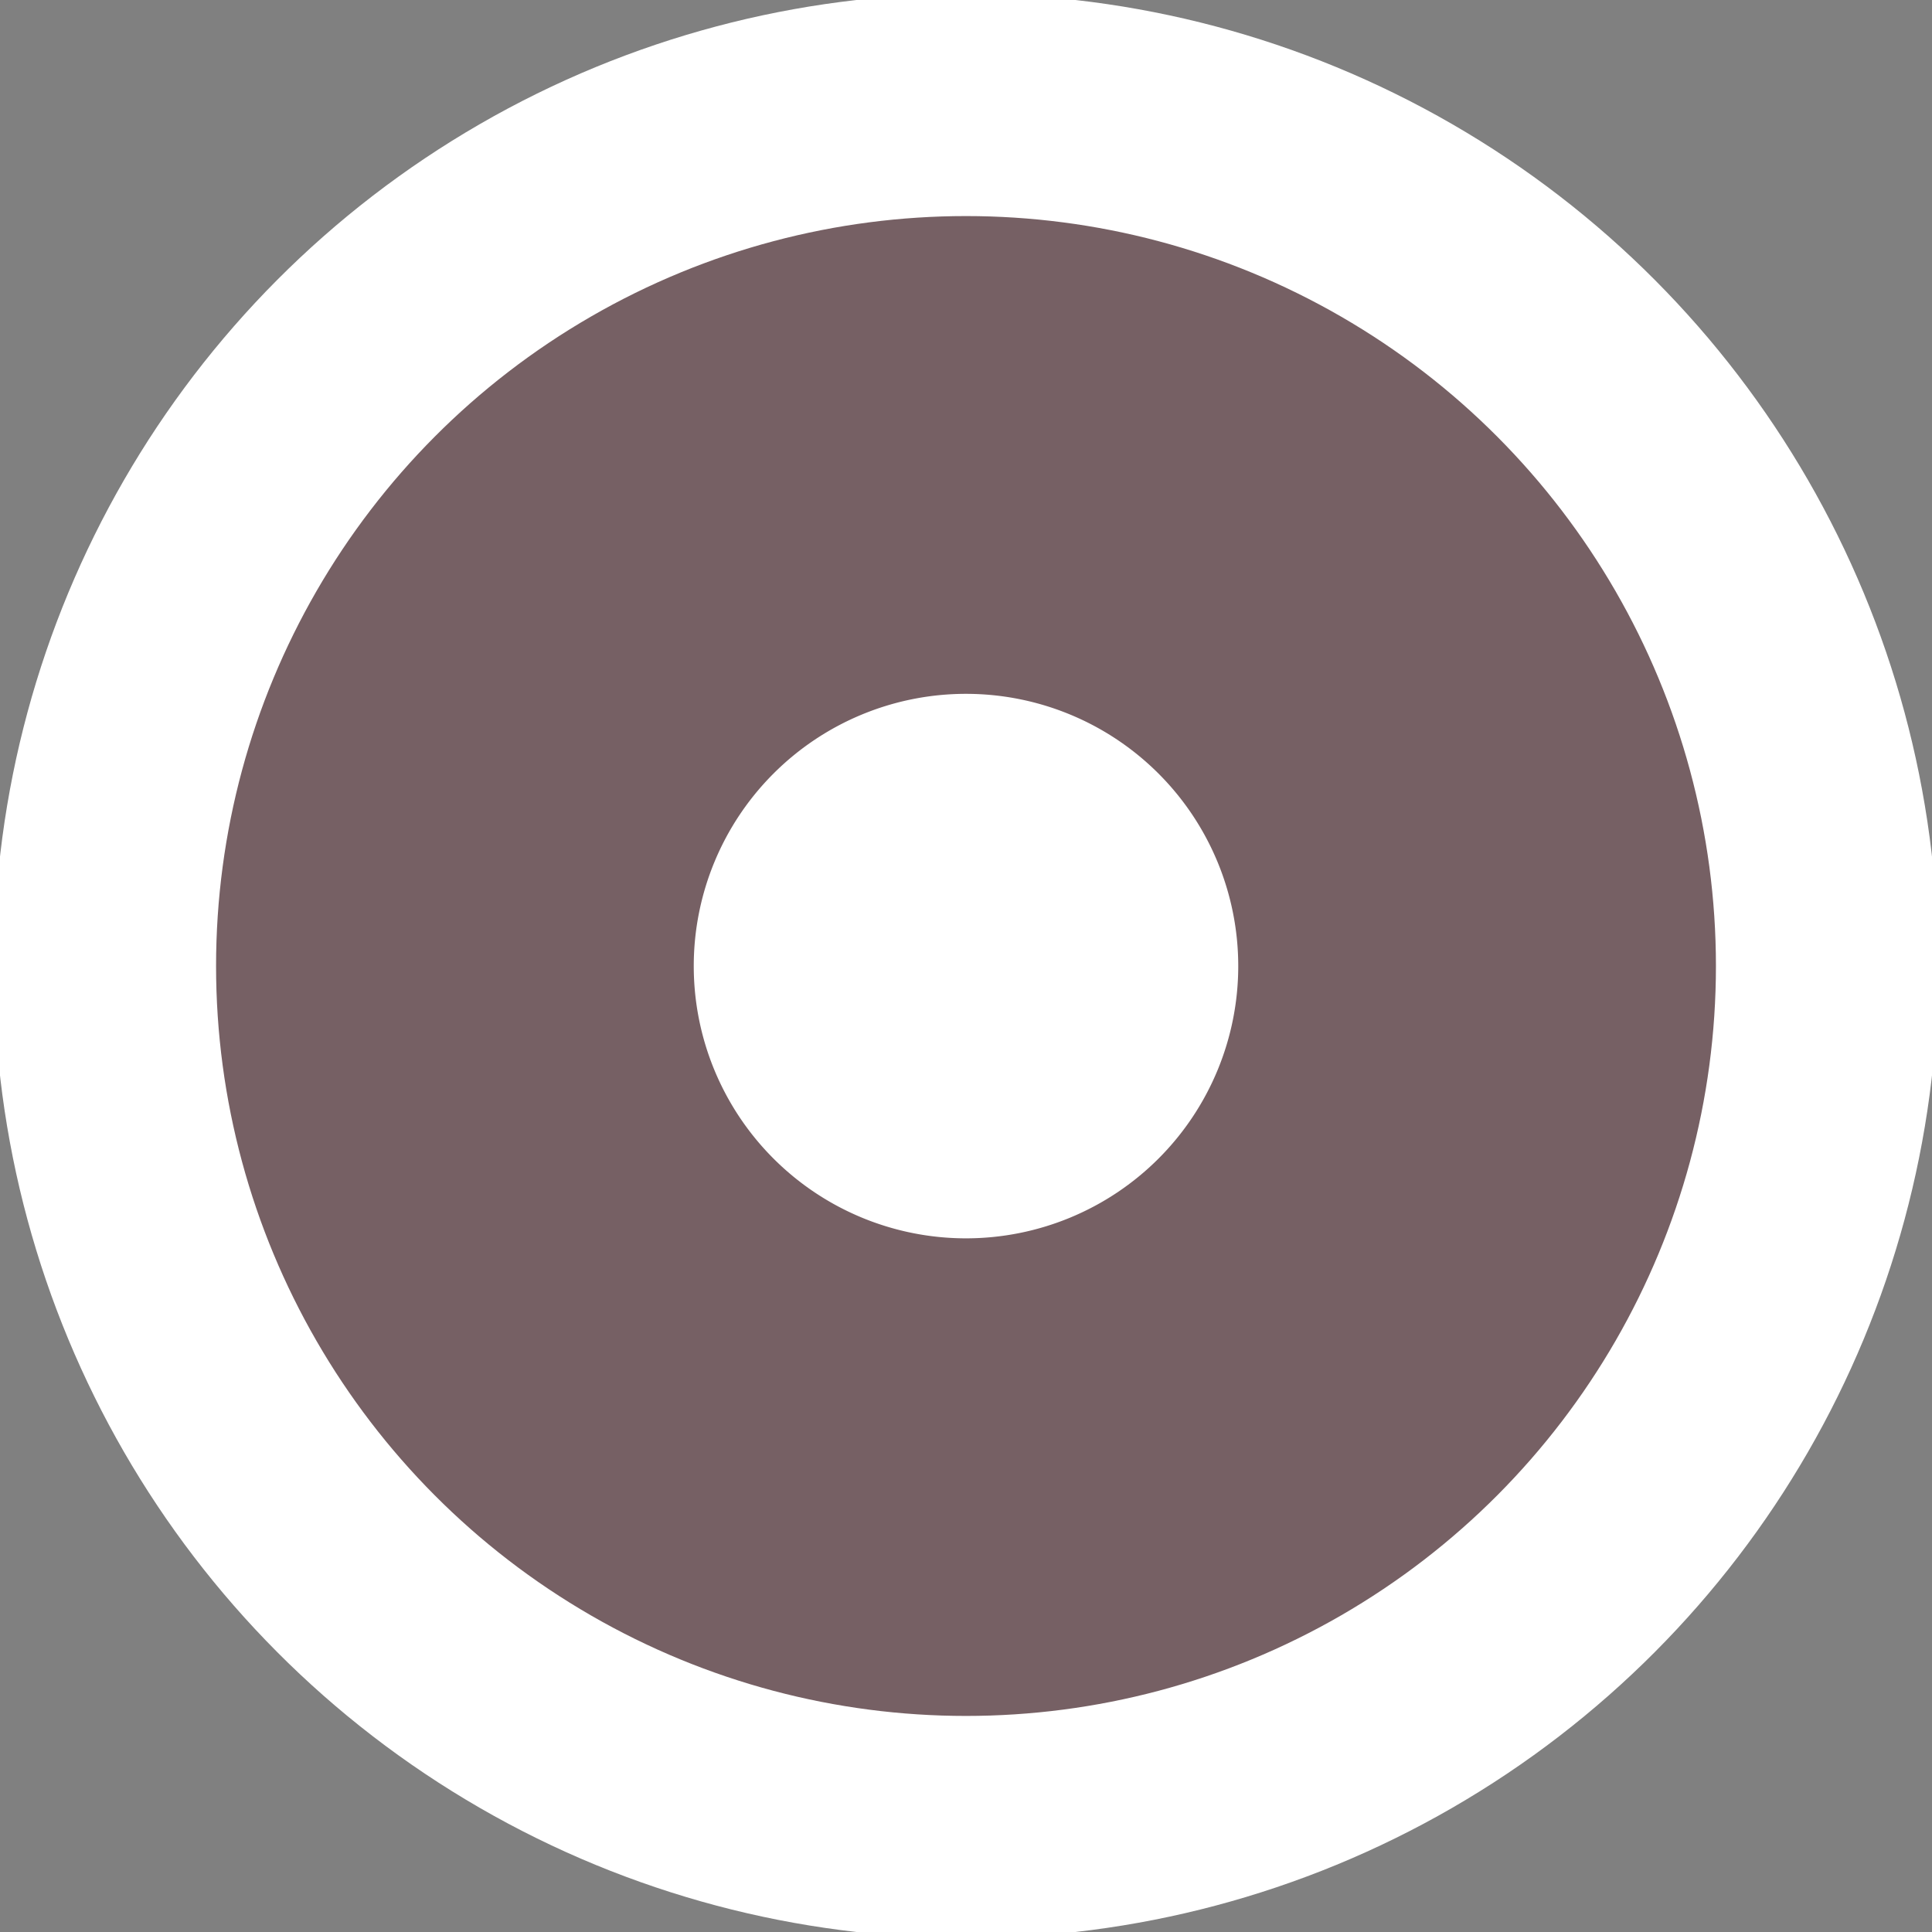 <svg xmlns="http://www.w3.org/2000/svg" xmlns:xlink="http://www.w3.org/1999/xlink" width="43.466" height="43.466" viewBox="0 0 43.466 43.466"><rect x="0" y="0" width="43.466" height="43.466" fill="#808080" stroke="none"/><defs><clipPath id="a"><rect width="43.466" height="43.466" fill="none"/></clipPath><clipPath id="b"><rect width="43.467" height="43.467" fill="none"/></clipPath><clipPath id="c"><rect width="38.745" height="38.745" fill="none"/></clipPath></defs><g clip-path="url(#a)"><g transform="translate(0 0)"><g clip-path="url(#b)"><g transform="translate(2.361 2.361)" opacity="0.59"><g clip-path="url(#c)"><path d="M2.5,21.872A19.372,19.372,0,1,1,21.872,41.245,19.373,19.373,0,0,1,2.5,21.872" transform="translate(-2.5 -2.5)" fill="#6F4A51"/></g></g><circle cx="19.372" cy="19.372" r="19.372" transform="translate(2.361 2.361)" fill="none" stroke="#fff" stroke-miterlimit="10" stroke-width="5"/><path d="M16.528,22.654a6.125,6.125,0,1,1,6.126,6.126,6.126,6.126,0,0,1-6.126-6.126" transform="translate(-0.92 -0.92)" fill="#fff"/></g></g></g></svg>
